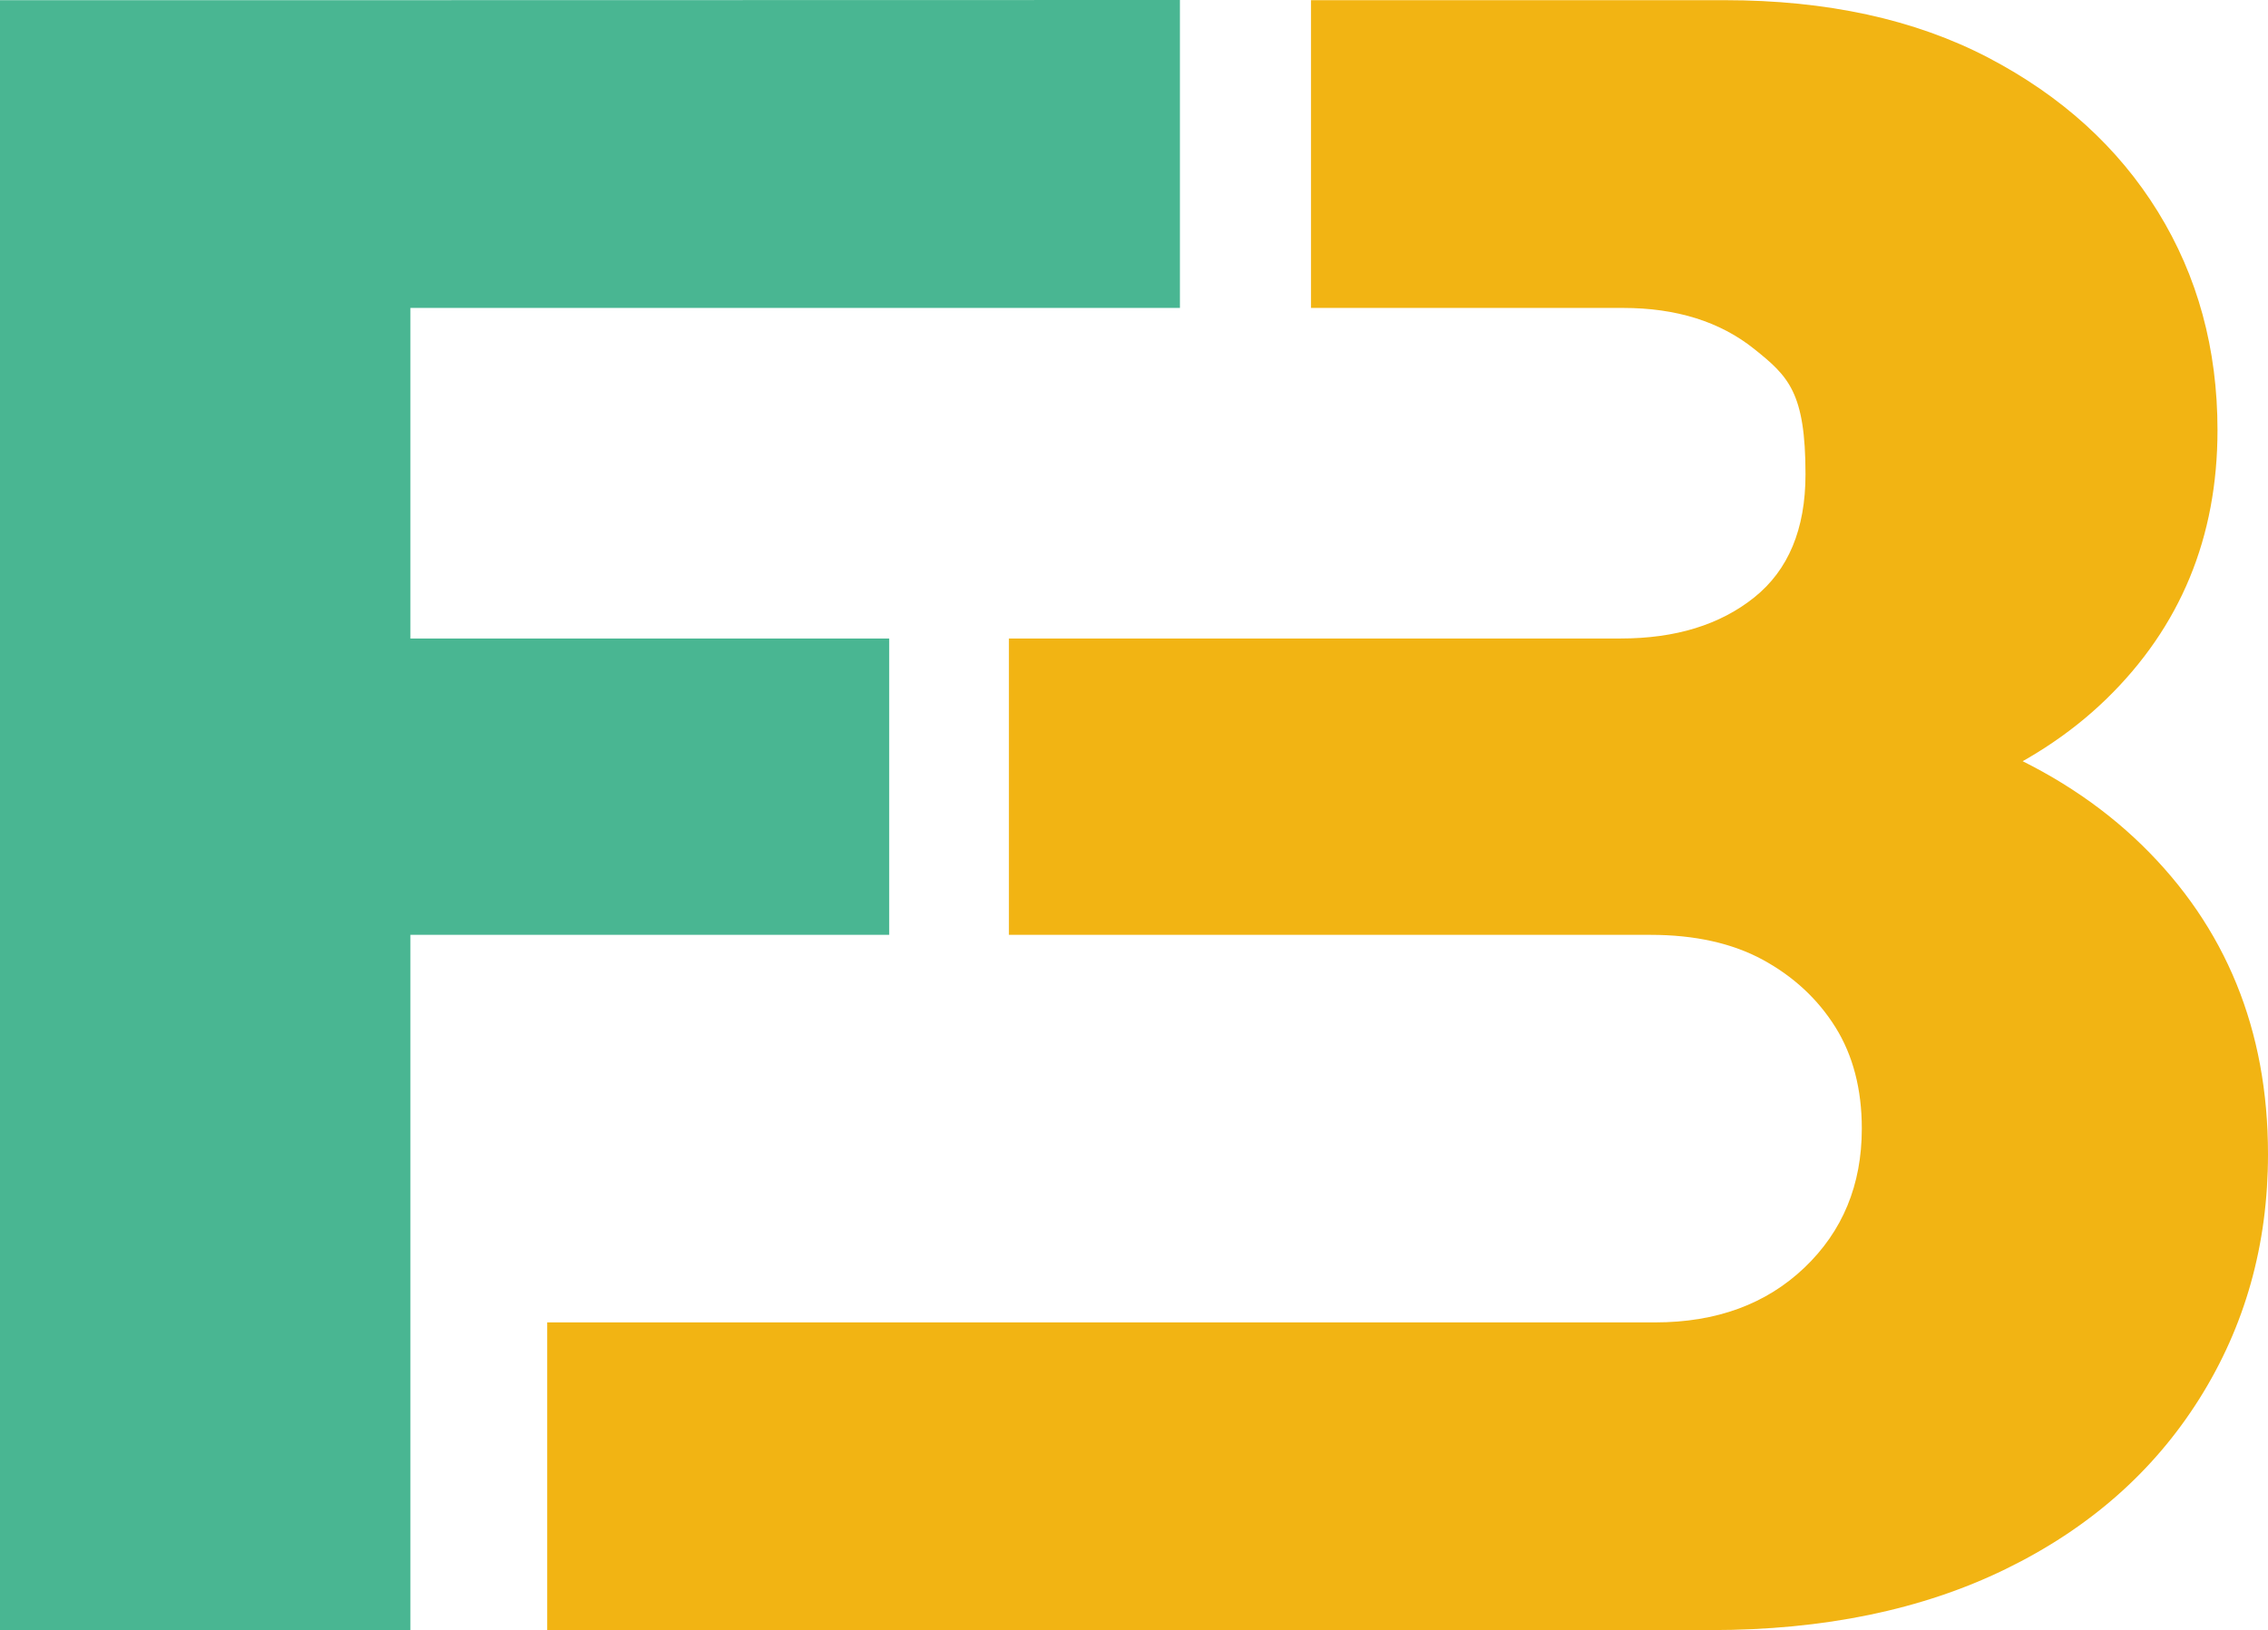 <svg xmlns="http://www.w3.org/2000/svg" viewBox="0 0 397.89 286.03"><path fill="#49b692" d="M0 286.03V.03h72v286zm60-232 .22-54L207 0v54.03zm-45 110v-52h141v52z"/><path fill="#f2b413" d="M96 286.03v-54h194.37q16.11 0 26.19-9.6c6.71-6.4 10.07-14.53 10.07-24.4 0-6.93-1.55-12.86-4.63-17.8-3.09-4.93-7.32-8.86-12.69-11.8-5.38-2.93-11.96-4.4-19.74-4.4H177v-52h107.35q14.4 0 23.4-7.2t9-21.6c0-14.4-3-17.2-9-22s-13.67-7.2-23-7.2H230v-54h72.54c17.97 0 33.39 3.37 46.26 10.08 12.87 6.73 22.79 15.73 29.77 27.03 6.97 11.29 10.46 24.07 10.46 38.32 0 18.83-6.51 34.56-19.51 47.2-13.01 12.64-31.85 20.57-56.52 23.8v-24.61c27.09 3.23 48.01 12.04 62.76 26.42 14.75 14.39 22.13 32.47 22.13 54.25 0 15.87-4.02 30.19-12.07 42.96q-12.075 19.17-33.99 29.85c-14.62 7.13-31.85 10.69-51.7 10.69H96Z"/></svg>